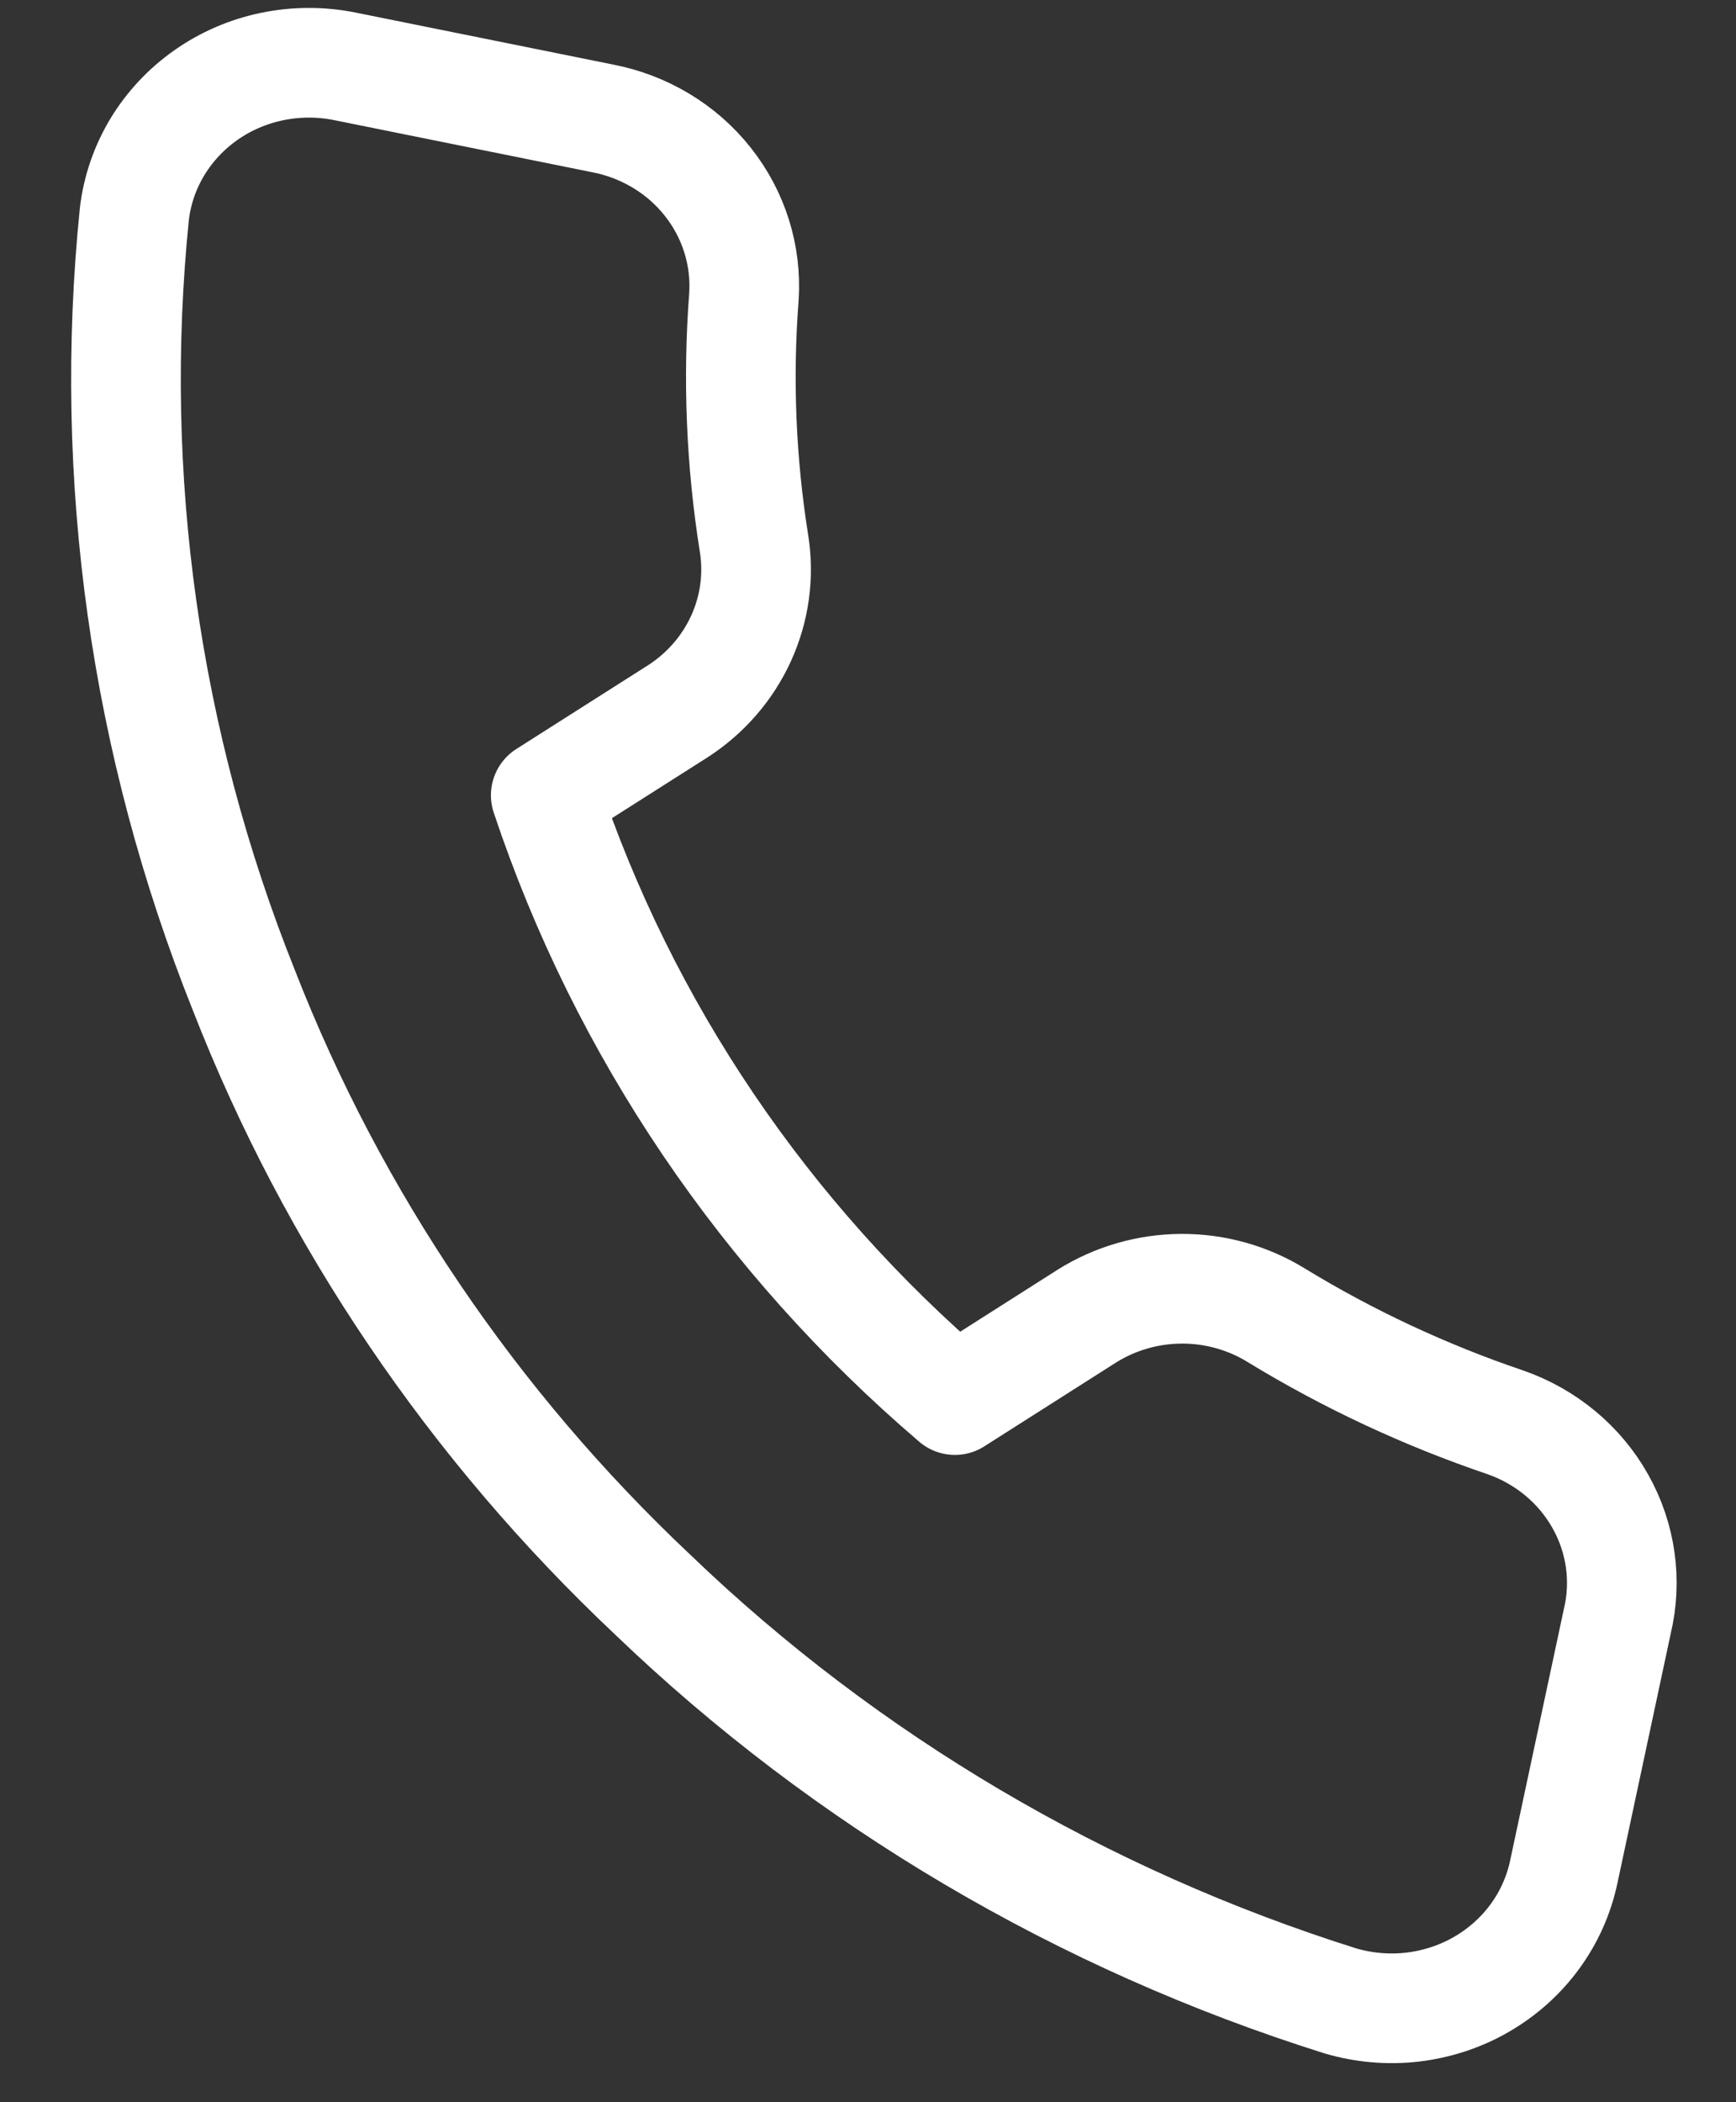 <svg width="19" height="23" viewBox="0 0 19 23" fill="none" xmlns="http://www.w3.org/2000/svg">
<rect x="0" y="0" width="19" height="23" fill="#333333" stroke="none"/>
<g clip-path="url(#clip0_1032_3675)">
<path d="M17.7 17.742L17.115 20.48C17.061 20.735 16.954 20.975 16.799 21.187C16.644 21.399 16.445 21.577 16.215 21.71C15.986 21.843 15.729 21.927 15.464 21.959C15.198 21.99 14.928 21.967 14.672 21.892C11.841 21.002 9.263 19.481 7.147 17.45C5.172 15.59 3.643 13.331 2.669 10.834C1.588 8.132 1.177 5.221 1.471 2.337C1.502 2.08 1.587 1.832 1.722 1.608C1.857 1.385 2.038 1.192 2.254 1.04C2.47 0.888 2.717 0.782 2.978 0.728C3.239 0.674 3.509 0.673 3.77 0.725L6.594 1.295C7.052 1.383 7.462 1.629 7.746 1.988C8.031 2.347 8.171 2.794 8.142 3.245C8.073 4.145 8.11 5.05 8.252 5.943C8.309 6.295 8.26 6.656 8.112 6.982C7.964 7.308 7.723 7.586 7.417 7.783L5.973 8.701C6.825 11.257 8.372 13.543 10.451 15.318L11.894 14.4C12.203 14.206 12.562 14.102 12.93 14.1C13.297 14.098 13.658 14.199 13.968 14.39C14.756 14.871 15.598 15.264 16.477 15.562C16.921 15.717 17.291 16.025 17.516 16.427C17.742 16.829 17.807 17.297 17.7 17.742Z" stroke="white" stroke-width="1.2" stroke-linecap="round" stroke-linejoin="round"/>
</g>
<defs>
<clipPath id="clip0_1032_3675">
<rect width="19" height="23" fill="white"/>
</clipPath>
</defs>
</svg>

